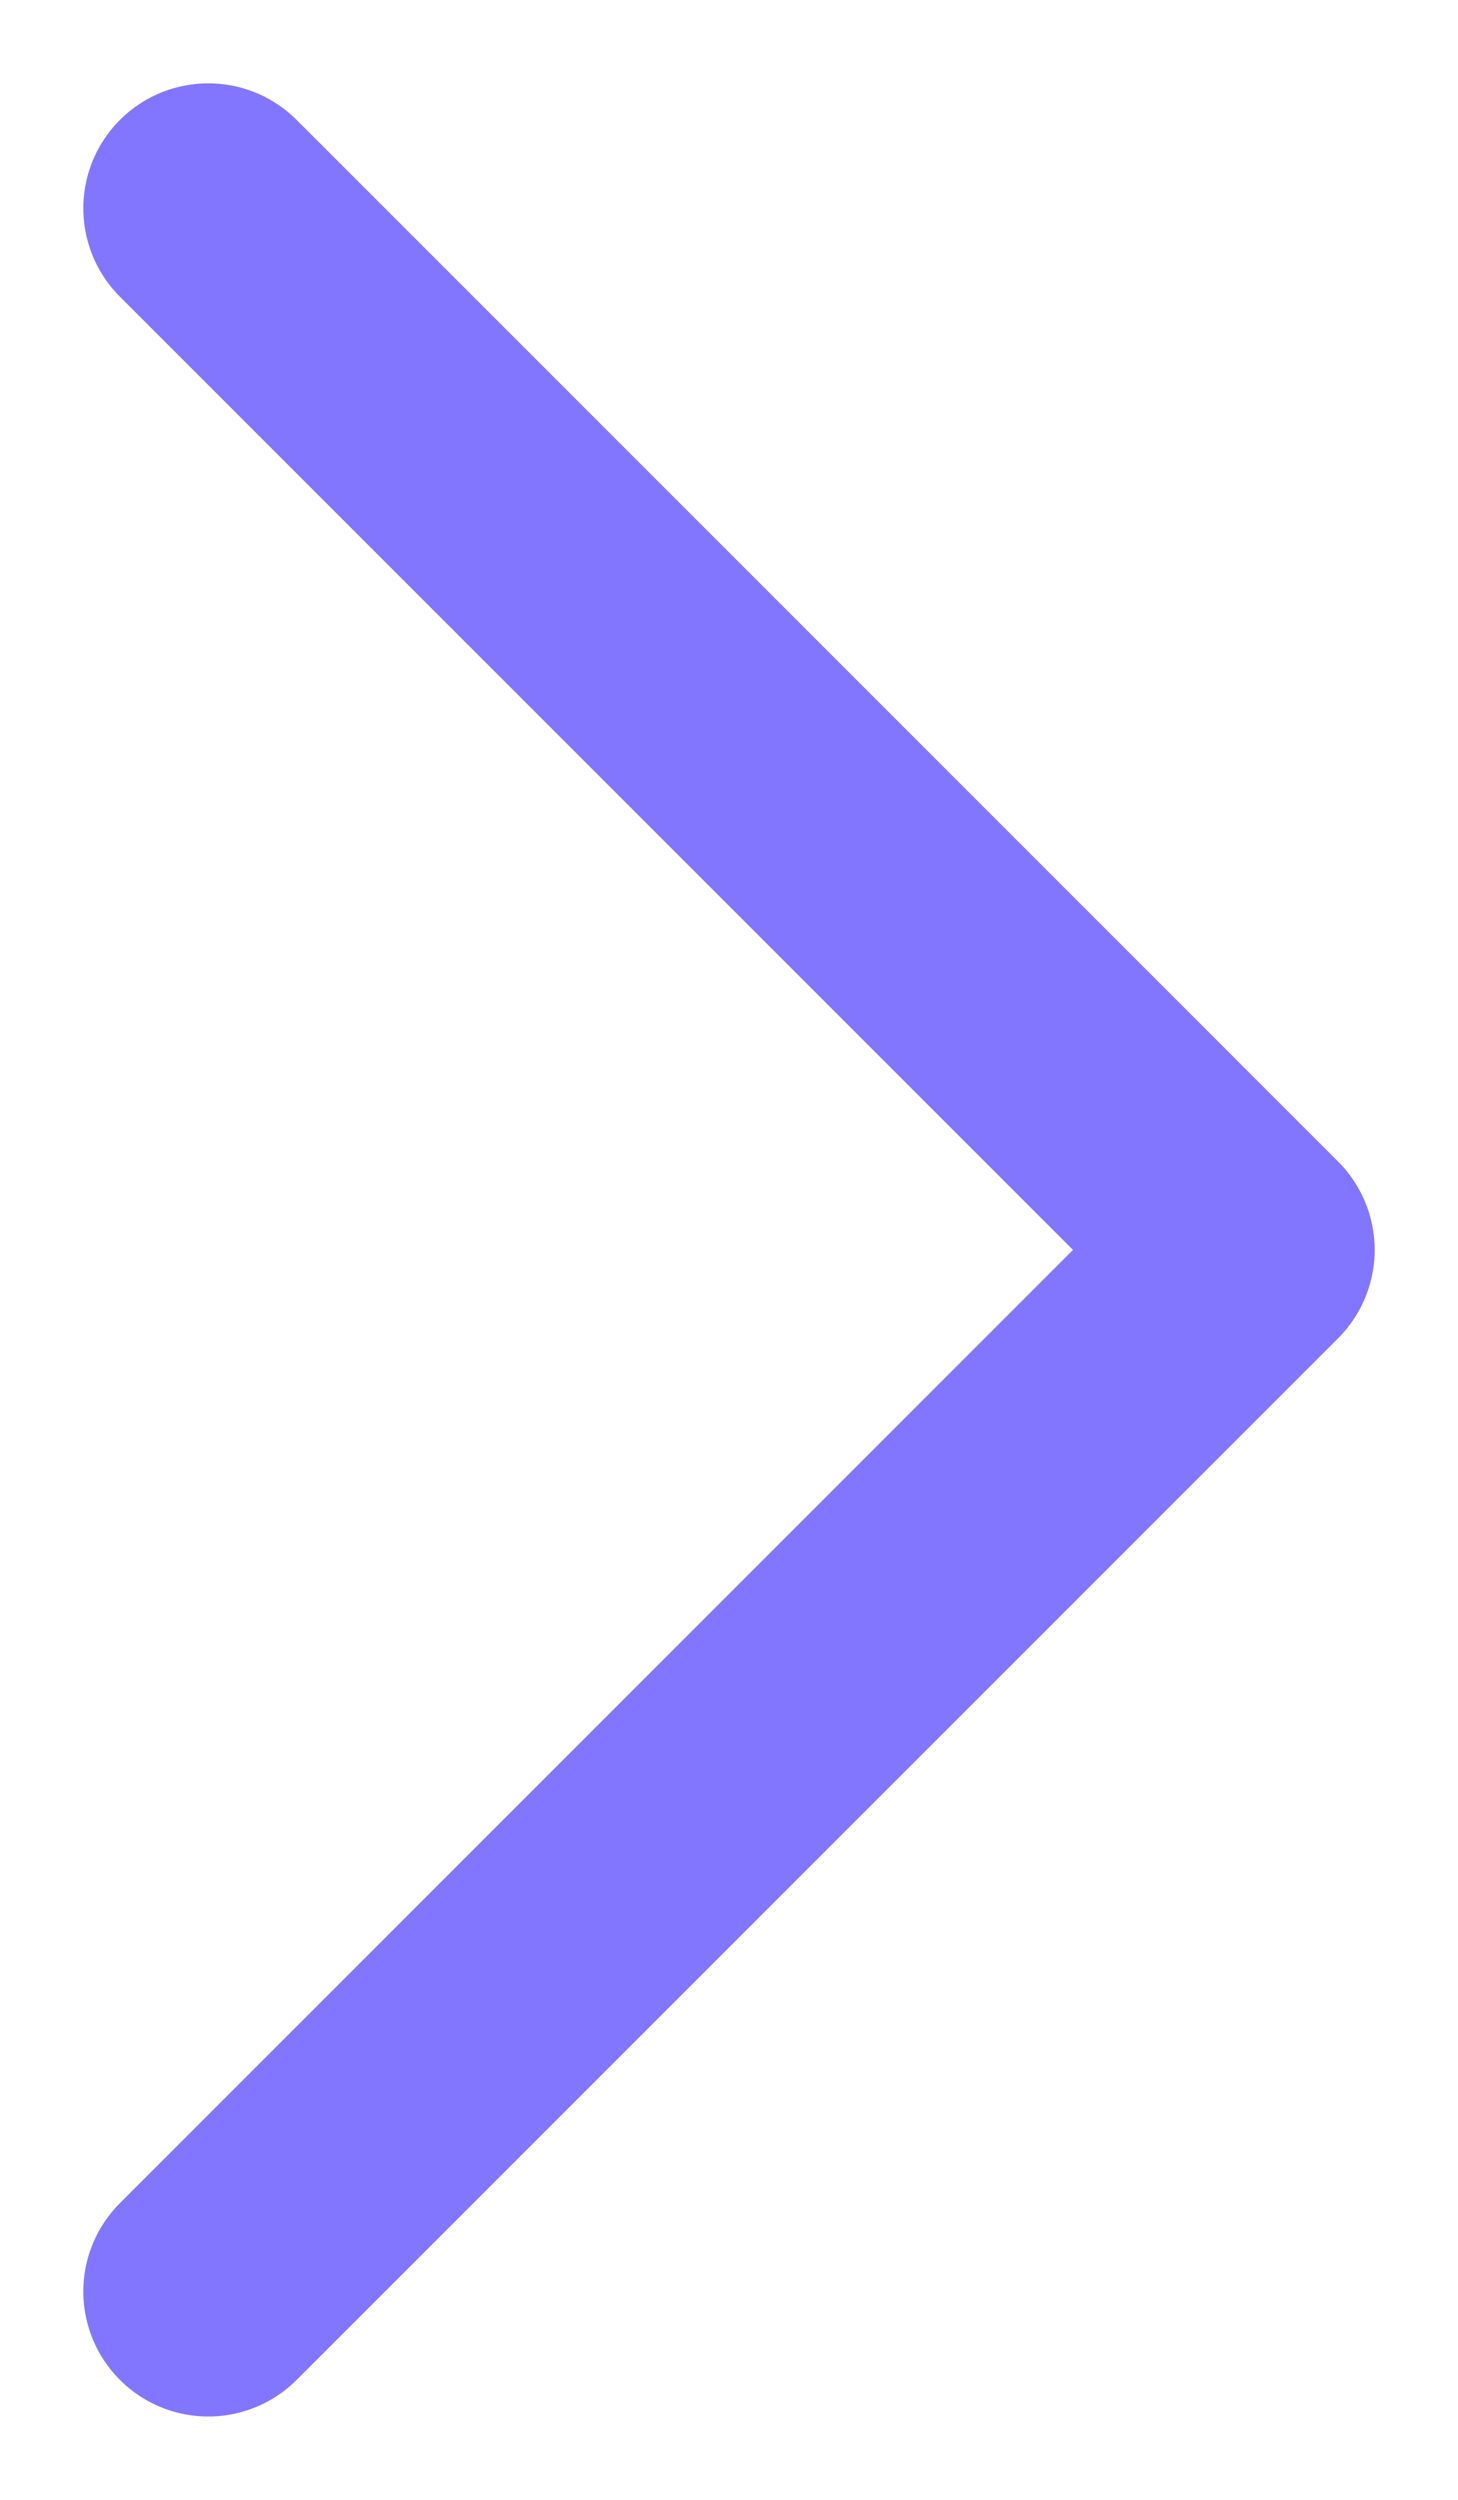 <svg width="7" height="12" viewBox="0 0 7 12" fill="none" xmlns="http://www.w3.org/2000/svg">
<path d="M1 11L6 6L1 1" stroke="#8276FF" stroke-width="1.2" stroke-linecap="round" stroke-linejoin="round"/>
</svg>
